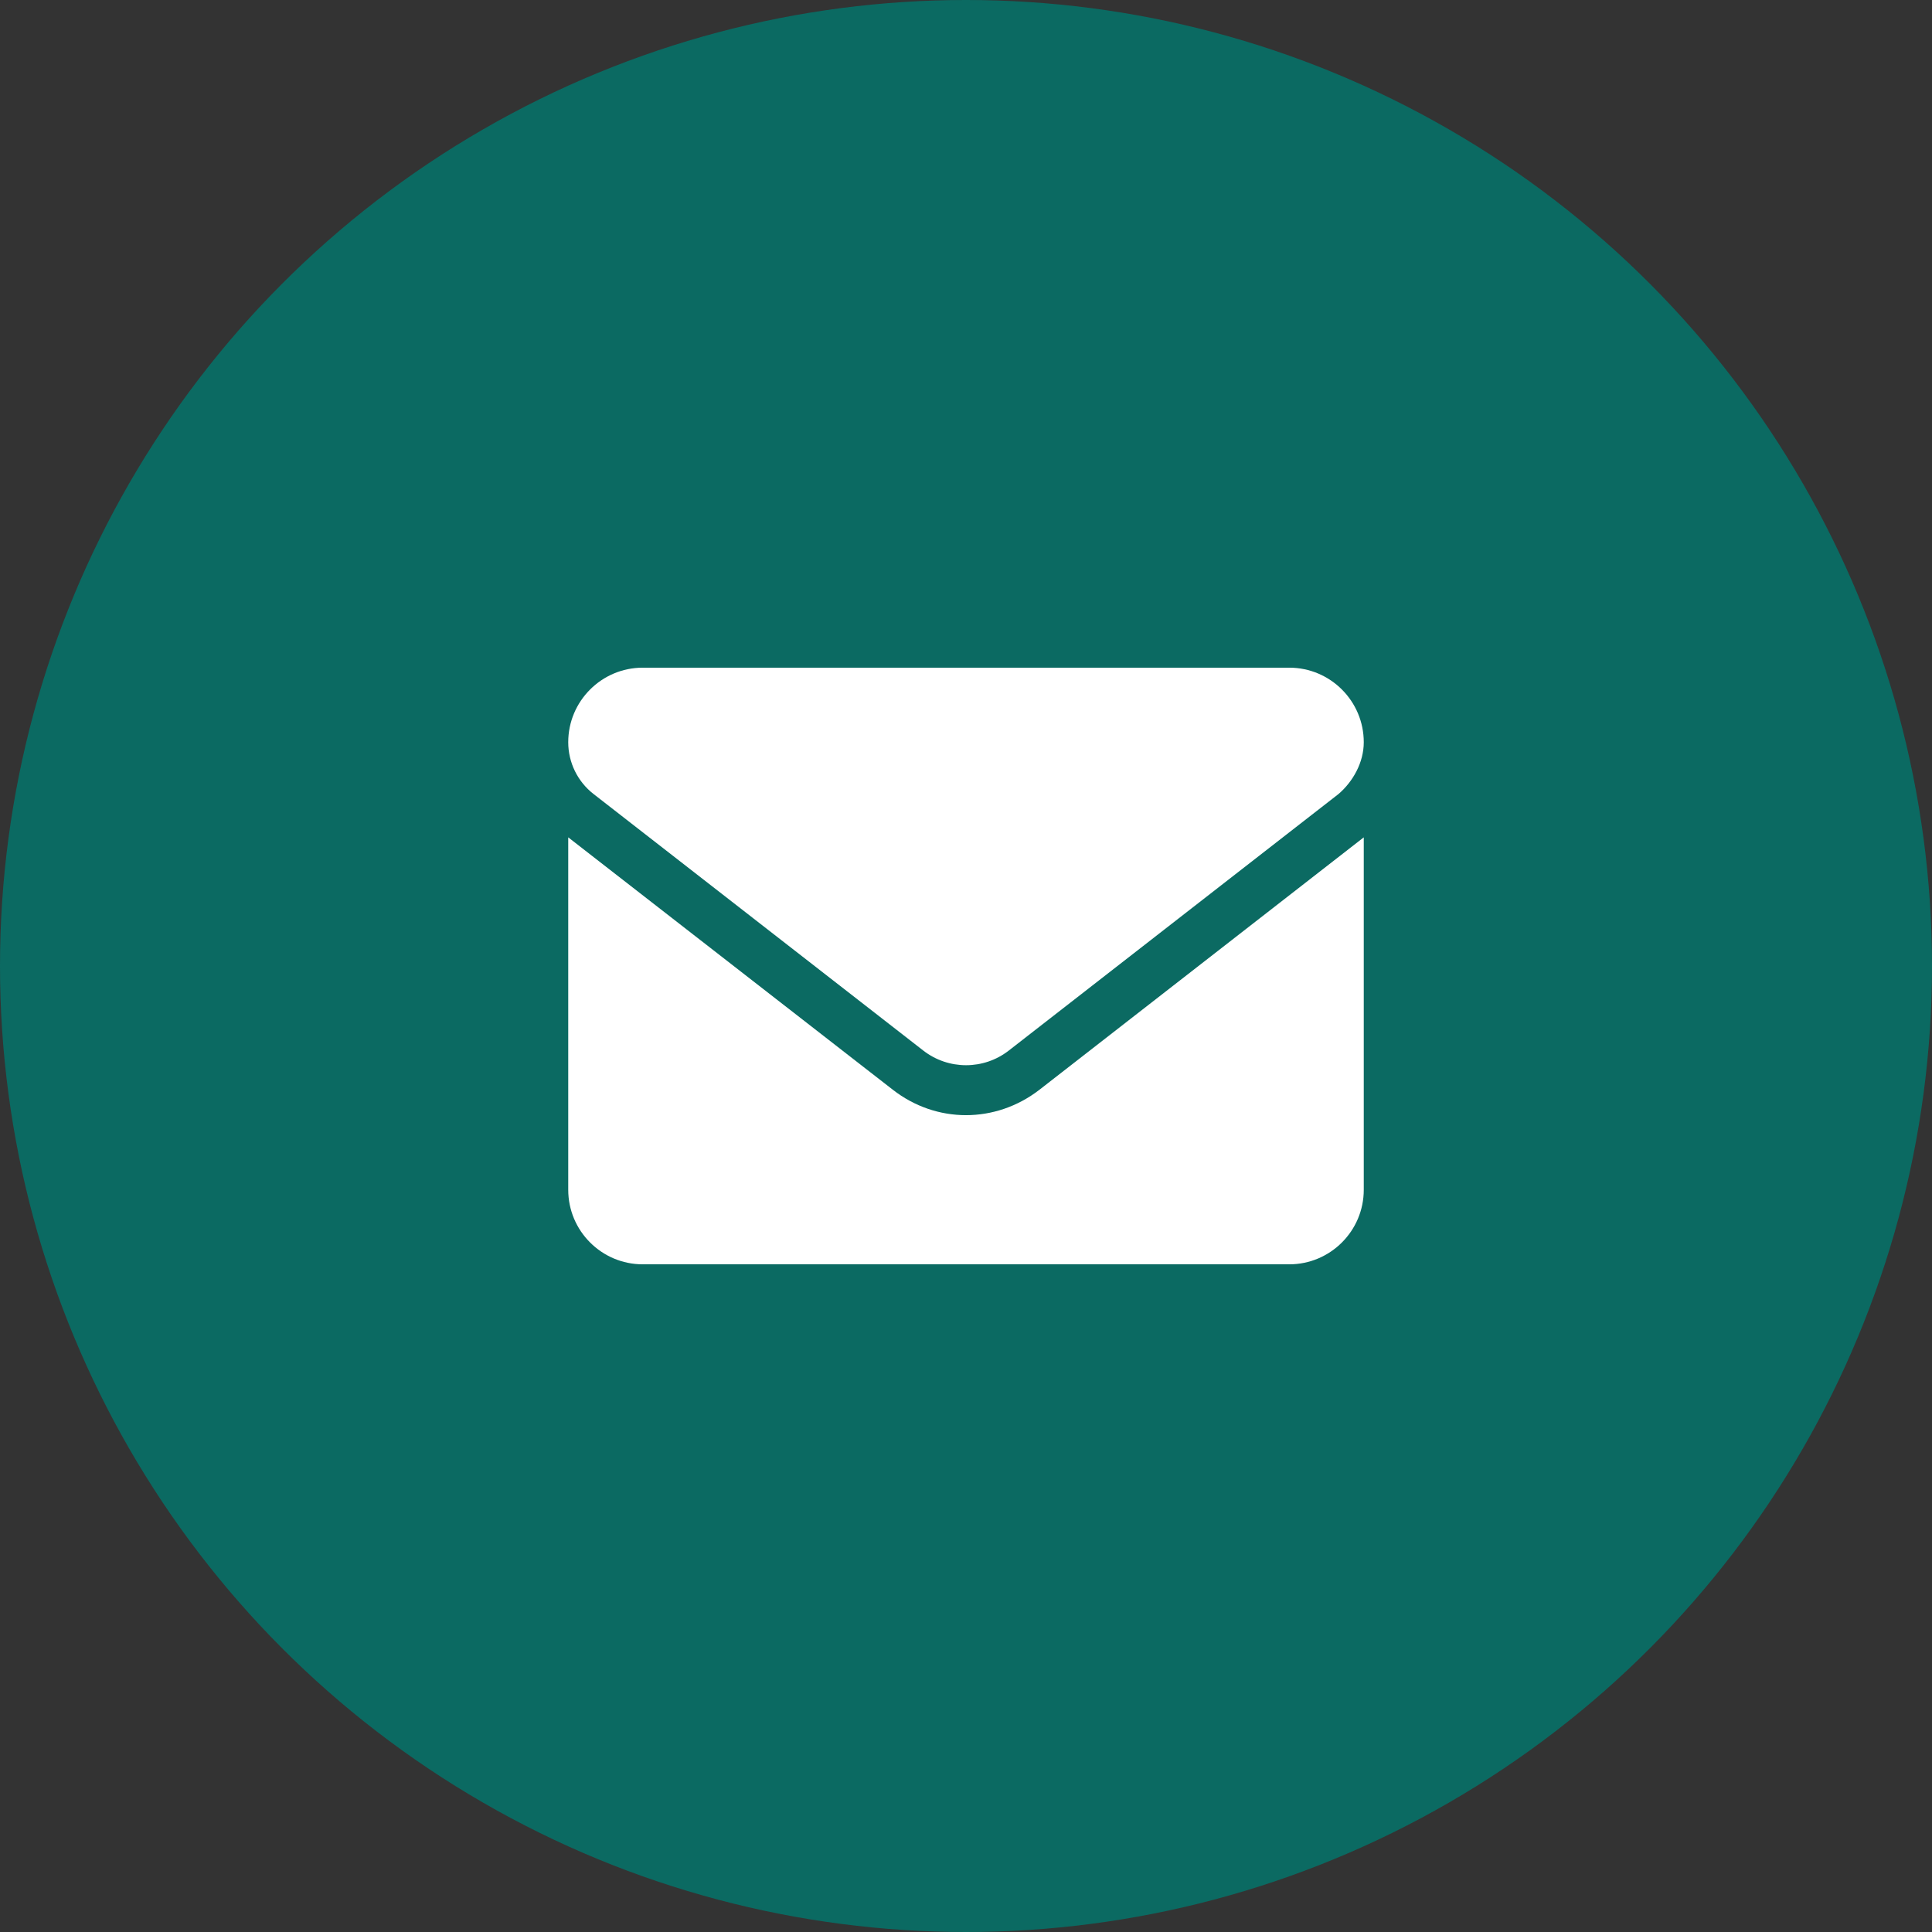 <svg width="34" height="34" viewBox="0 0 34 34" fill="none" xmlns="http://www.w3.org/2000/svg">
<rect x="0" y="0" width="34" height="34" fill="#333333" stroke="none"/>
<circle cx="17" cy="17" r="17" fill="#0B6A62"/>
<path d="M17 19.625C16.548 19.625 16.096 19.477 15.71 19.176L10 14.736V20.938C10 21.662 10.588 22.25 11.312 22.25H22.688C23.412 22.25 24 21.662 24 20.938V14.736L18.291 19.179C17.905 19.477 17.451 19.625 17 19.625ZM10.445 13.973L16.248 18.488C16.691 18.832 17.311 18.832 17.753 18.488L23.556 13.973C23.811 13.754 24 13.418 24 13.062C24 12.338 23.412 11.75 22.688 11.75H11.312C10.588 11.75 10 12.338 10 13.062C10 13.418 10.164 13.754 10.445 13.973Z" fill="white"/>
</svg>
